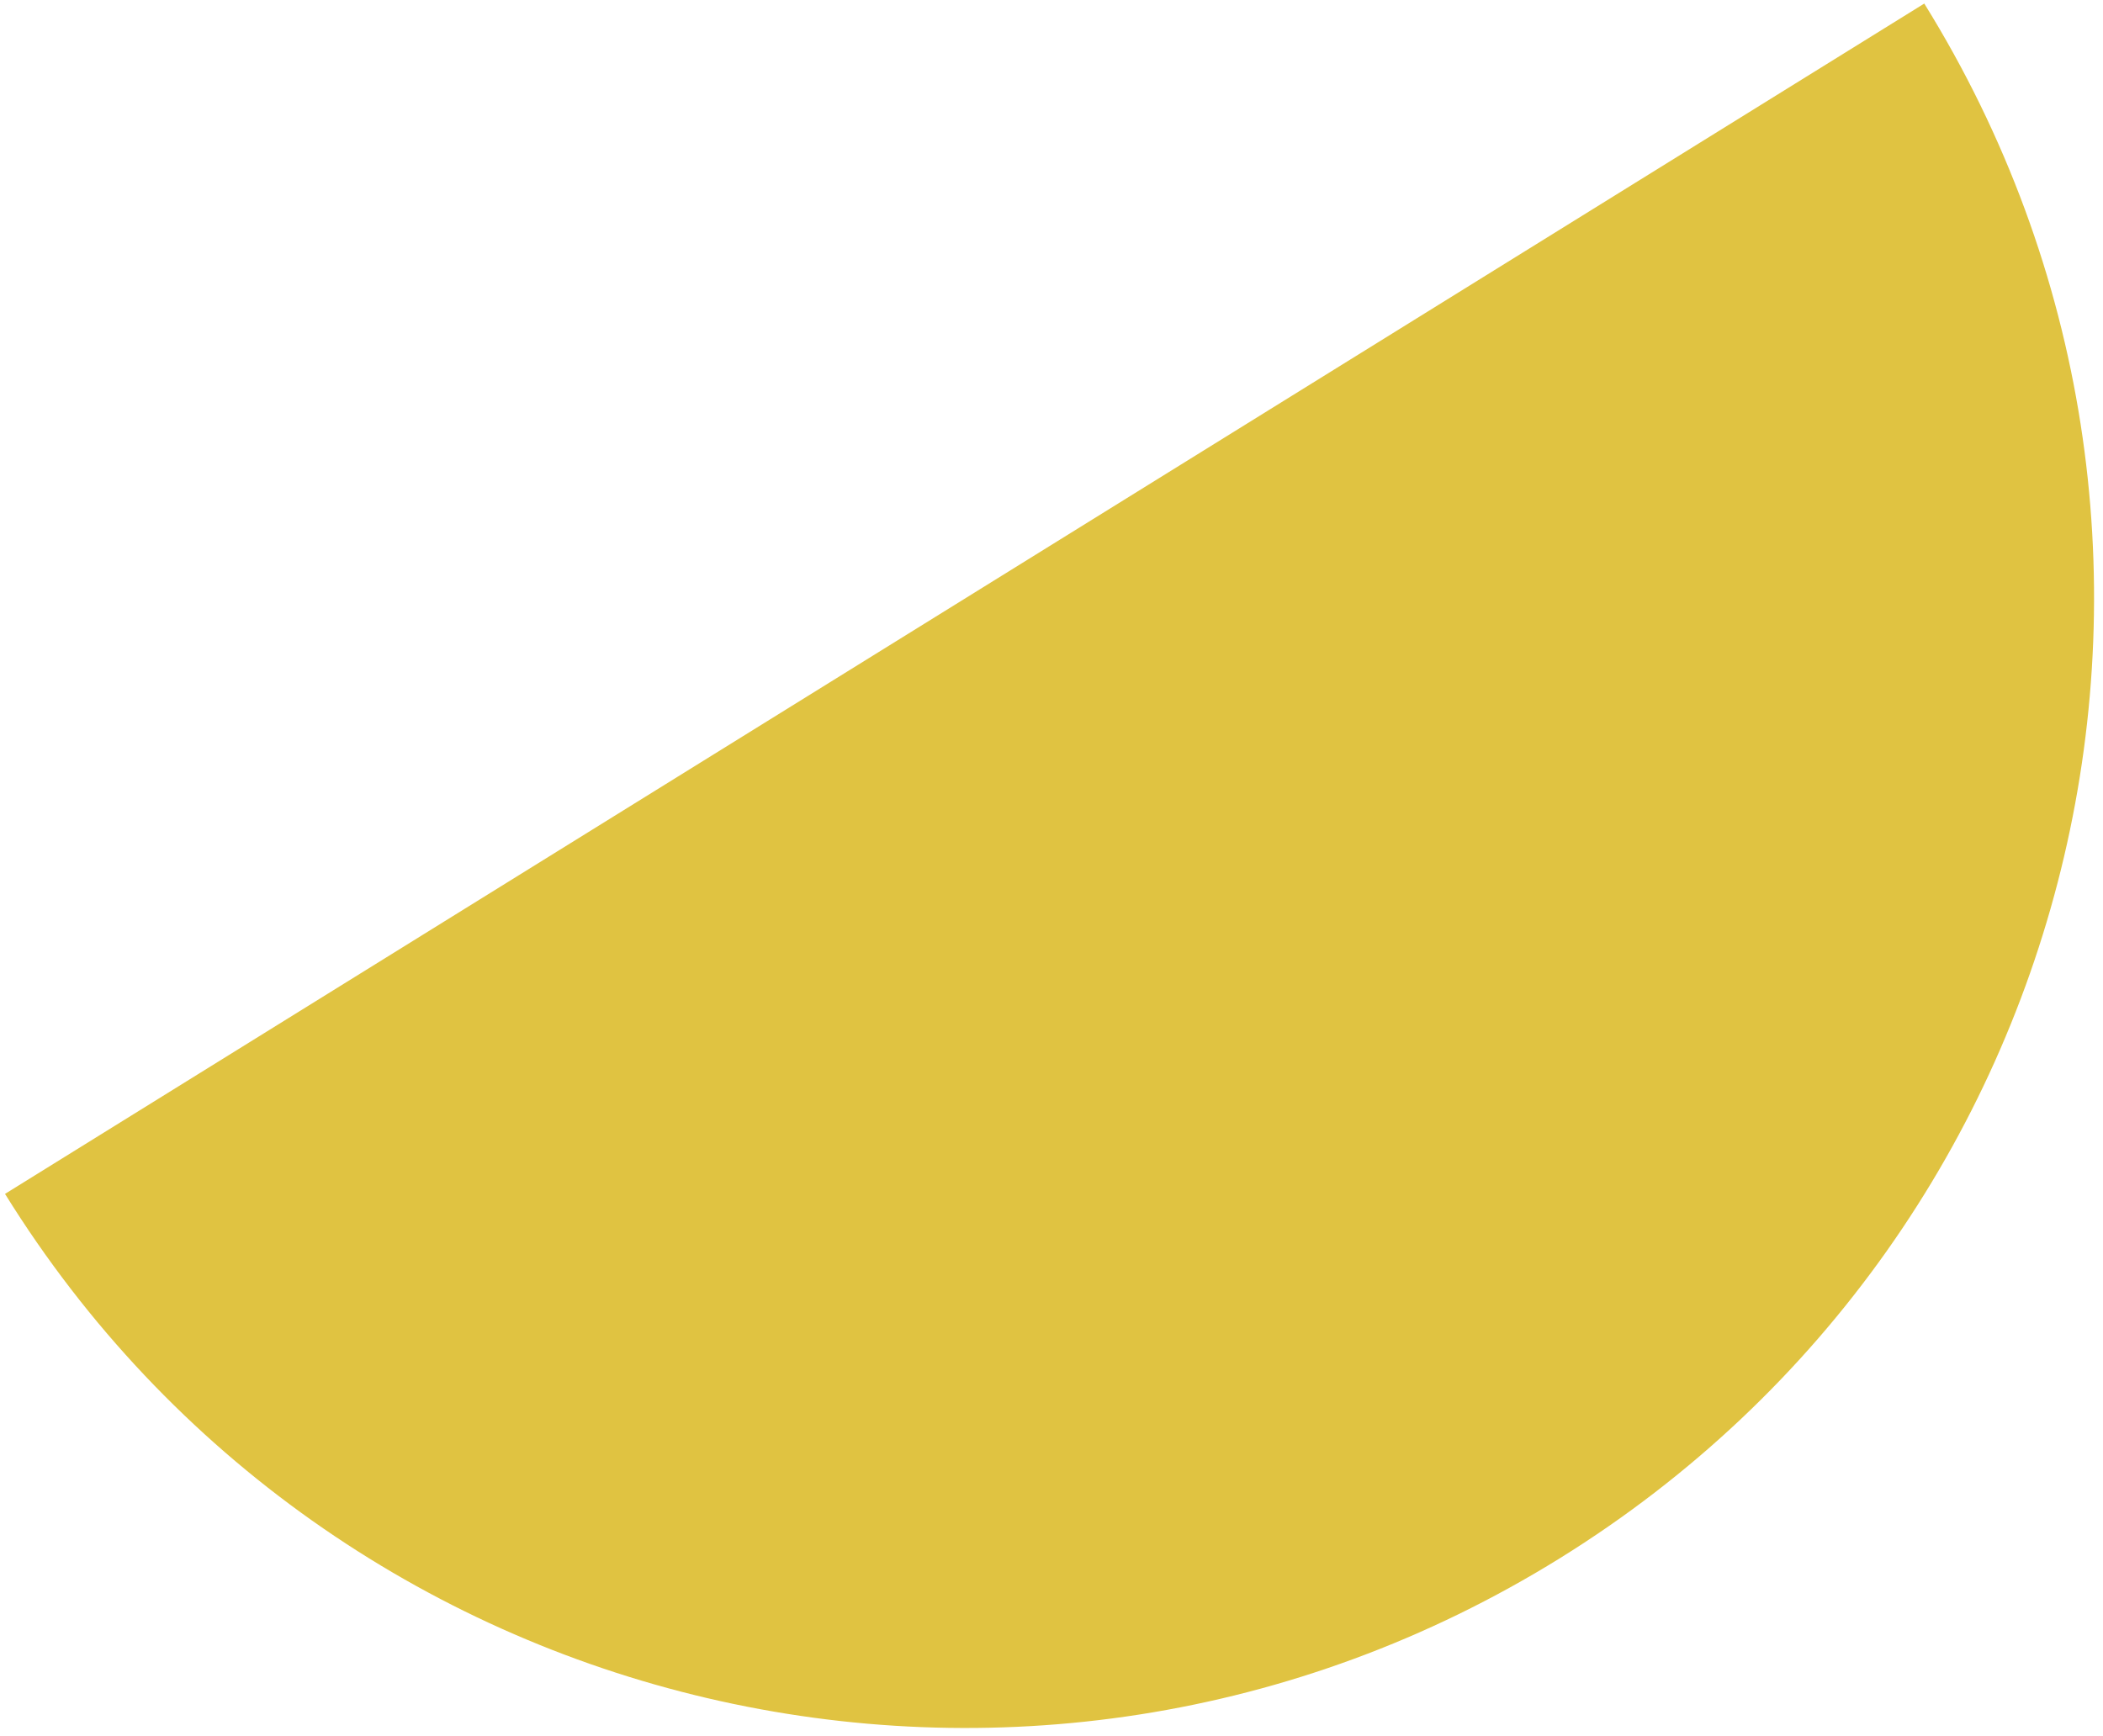<svg xmlns="http://www.w3.org/2000/svg" width="149" height="123" fill="none" viewBox="0 0 149 123"><filter id="a" width="148.012" height="122.194" x=".355" y=".252" color-interpolation-filters="sRGB" filterUnits="userSpaceOnUse"><feFlood flood-opacity="0" result="BackgroundImageFix"/><feColorMatrix in="SourceAlpha" result="hardAlpha" values="0 0 0 0 0 0 0 0 0 0 0 0 0 0 0 0 0 0 127 0"/><feOffset/><feComposite in2="hardAlpha" operator="out"/><feColorMatrix values="0 0 0 0 1 0 0 0 0 1 0 0 0 0 1 0 0 0 0.01 0"/><feBlend in2="BackgroundImageFix" result="effect1_dropShadow_40_1133"/><feBlend in="SourceGraphic" in2="effect1_dropShadow_40_1133" result="shape"/></filter><g filter="url(#a)"><path fill="#e0c341" d="M110.52 110.417C148.073 87.123 159.63 37.805 136.337.252L.355 84.6c23.294 37.553 72.612 49.11 110.165 25.817z"/></g></svg>